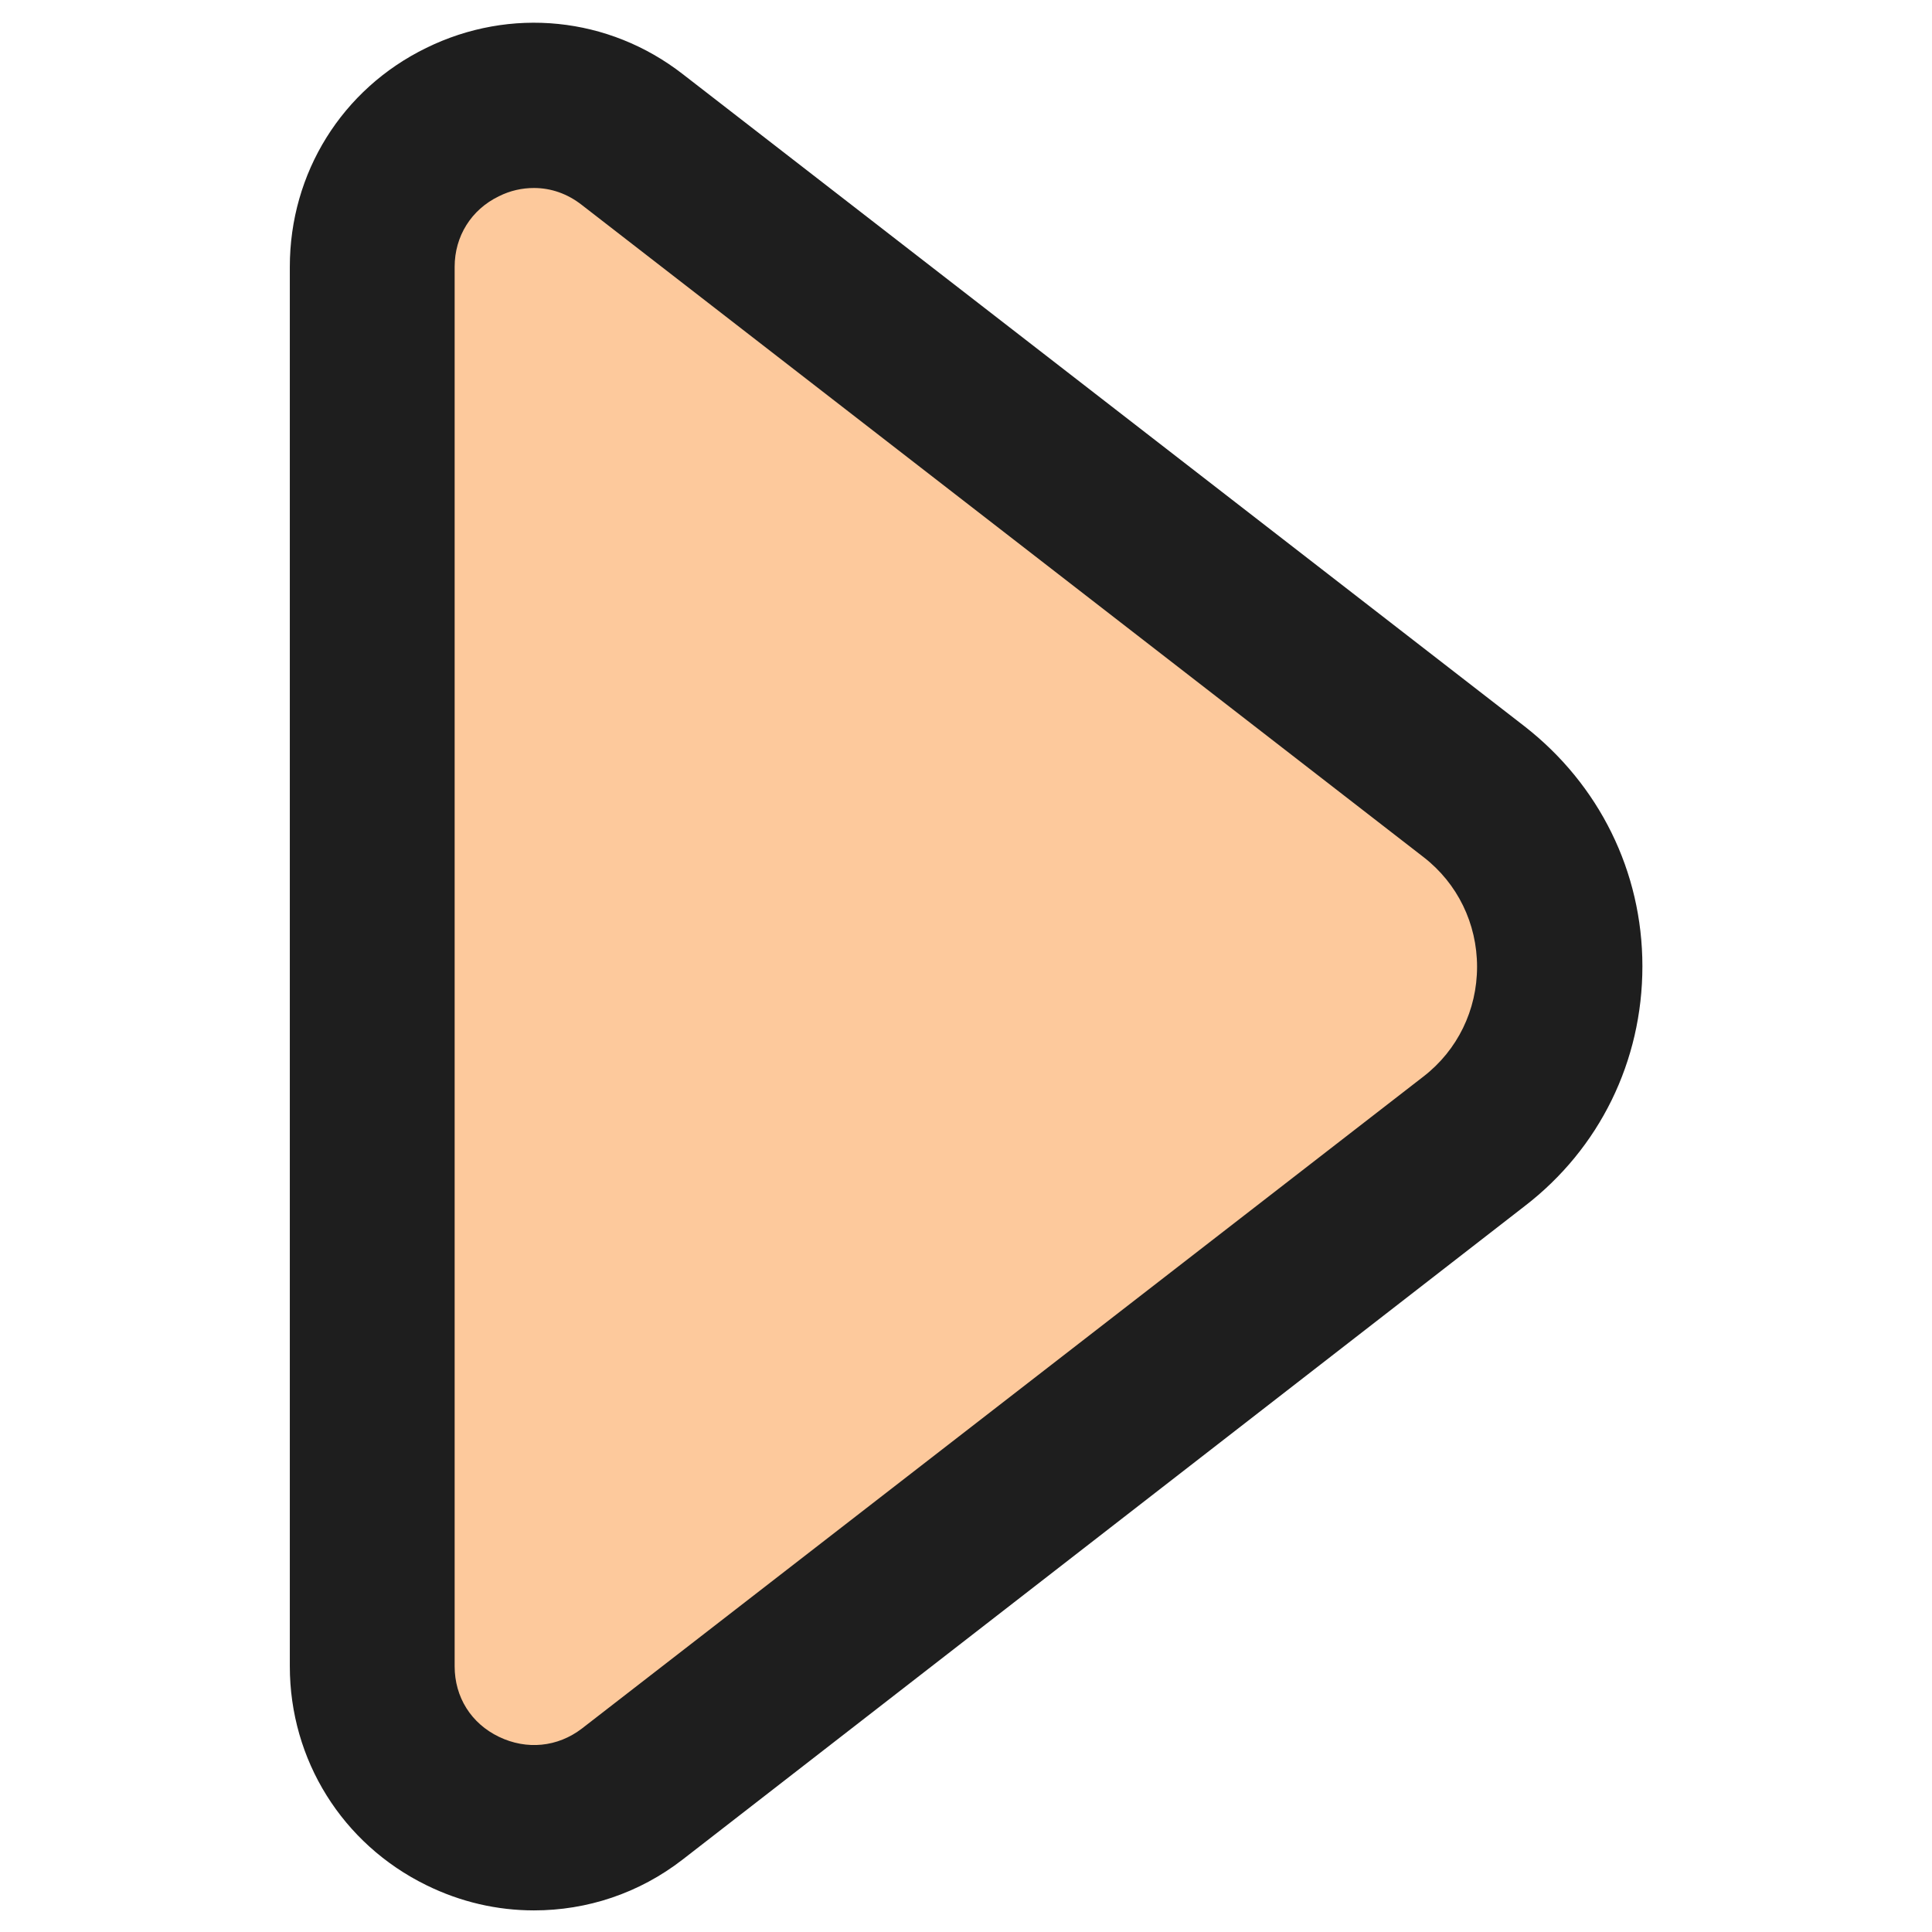 <svg xmlns="http://www.w3.org/2000/svg" version="1.1" xmlns:xlink="http://www.w3.org/1999/xlink" width="100" height="100"><svg xmlns:dc="http://purl.org/dc/elements/1.1/" xmlns:cc="http://creativecommons.org/ns#" xmlns:rdf="http://www.w3.org/1999/02/22-rdf-syntax-ns#" xmlns:svg="http://www.w3.org/2000/svg" xmlns="http://www.w3.org/2000/svg" xmlns:sodipodi="http://sodipodi.sourceforge.net/DTD/sodipodi-0.dtd" xmlns:inkscape="http://www.inkscape.org/namespaces/inkscape" version="1.1" id="SvgjsSvg1060" x="0px" y="0px" viewBox="0 0 100 100" xml:space="preserve" sodipodi:docname="triangle_academy.svg" inkscape:version="1.0.2 (1.0.2+r75+1)" width="100" height="100" inkscape:export-filename="/home/rails/Downloads/fav.png" inkscape:export-xdpi="96" inkscape:export-ydpi="96"><defs id="SvgjsDefs1058"></defs><sodipodi:namedview pagecolor="#ffffff" bordercolor="#999999" borderopacity="1" objecttolerance="10" gridtolerance="10" guidetolerance="10" inkscape:pageopacity="0" inkscape:pageshadow="2" inkscape:window-width="2493" inkscape:window-height="1385" id="SvgjsSodipodi:namedview1057" showgrid="false" inkscape:zoom="4.462731" inkscape:cx="146.435" inkscape:cy="78.974364" inkscape:window-x="67" inkscape:window-y="27" inkscape:window-maximized="1" inkscape:current-layer="g22" inkscape:document-rotation="0"></sodipodi:namedview>
<style type="text/css" id="SvgjsStyle1056">
	.st0{fill:#1E1E1E;}
	.st1{fill:#D9EFF2;}
</style>
<g id="SvgjsG1055">
	
	<g id="SvgjsG1054" transform="matrix(2.666,0,0,2.666,3.644,-170.251)">
		<path class="st1" d="M 27.25,86.03 10.91,98.69 C 8.85,100.28 5.87,98.82 5.87,96.22 V 69.04 c 0,-2.6 2.99,-4.07 5.04,-2.47 l 16.34,12.66 c 2.22,1.73 2.22,5.08 0,6.8 z" id="SvgjsPath1053" style="fill:#fdc99c;fill-opacity:1"></path>
		<path class="st0" d="m 9,100.95 c -0.71,0 -1.42,-0.16 -2.09,-0.49 C 5.28,99.66 4.26,98.03 4.26,96.21 V 69.04 c 0,-1.82 1.01,-3.45 2.65,-4.25 1.63,-0.8 3.54,-0.61 4.98,0.51 l 16.34,12.66 c 1.45,1.13 2.29,2.82 2.29,4.66 0,1.84 -0.83,3.54 -2.29,4.66 L 11.89,99.96 c -0.85,0.66 -1.86,0.99 -2.89,0.99 z M 9,67.51 c -0.23,0 -0.46,0.05 -0.68,0.16 -0.54,0.26 -0.86,0.78 -0.86,1.37 v 27.17 c 0,0.6 0.32,1.11 0.86,1.37 0.54,0.26 1.14,0.2 1.61,-0.16 L 26.27,84.76 c 0.66,-0.51 1.04,-1.29 1.04,-2.13 0,-0.84 -0.38,-1.62 -1.04,-2.13 L 9.93,67.84 C 9.65,67.62 9.33,67.51 9,67.51 Z" id="SvgjsPath1052"></path>
	</g>
	
</g>
</svg><style>@media (prefers-color-scheme: light) { :root { filter: none; } }
@media (prefers-color-scheme: dark) { :root { filter: none; } }
</style></svg>